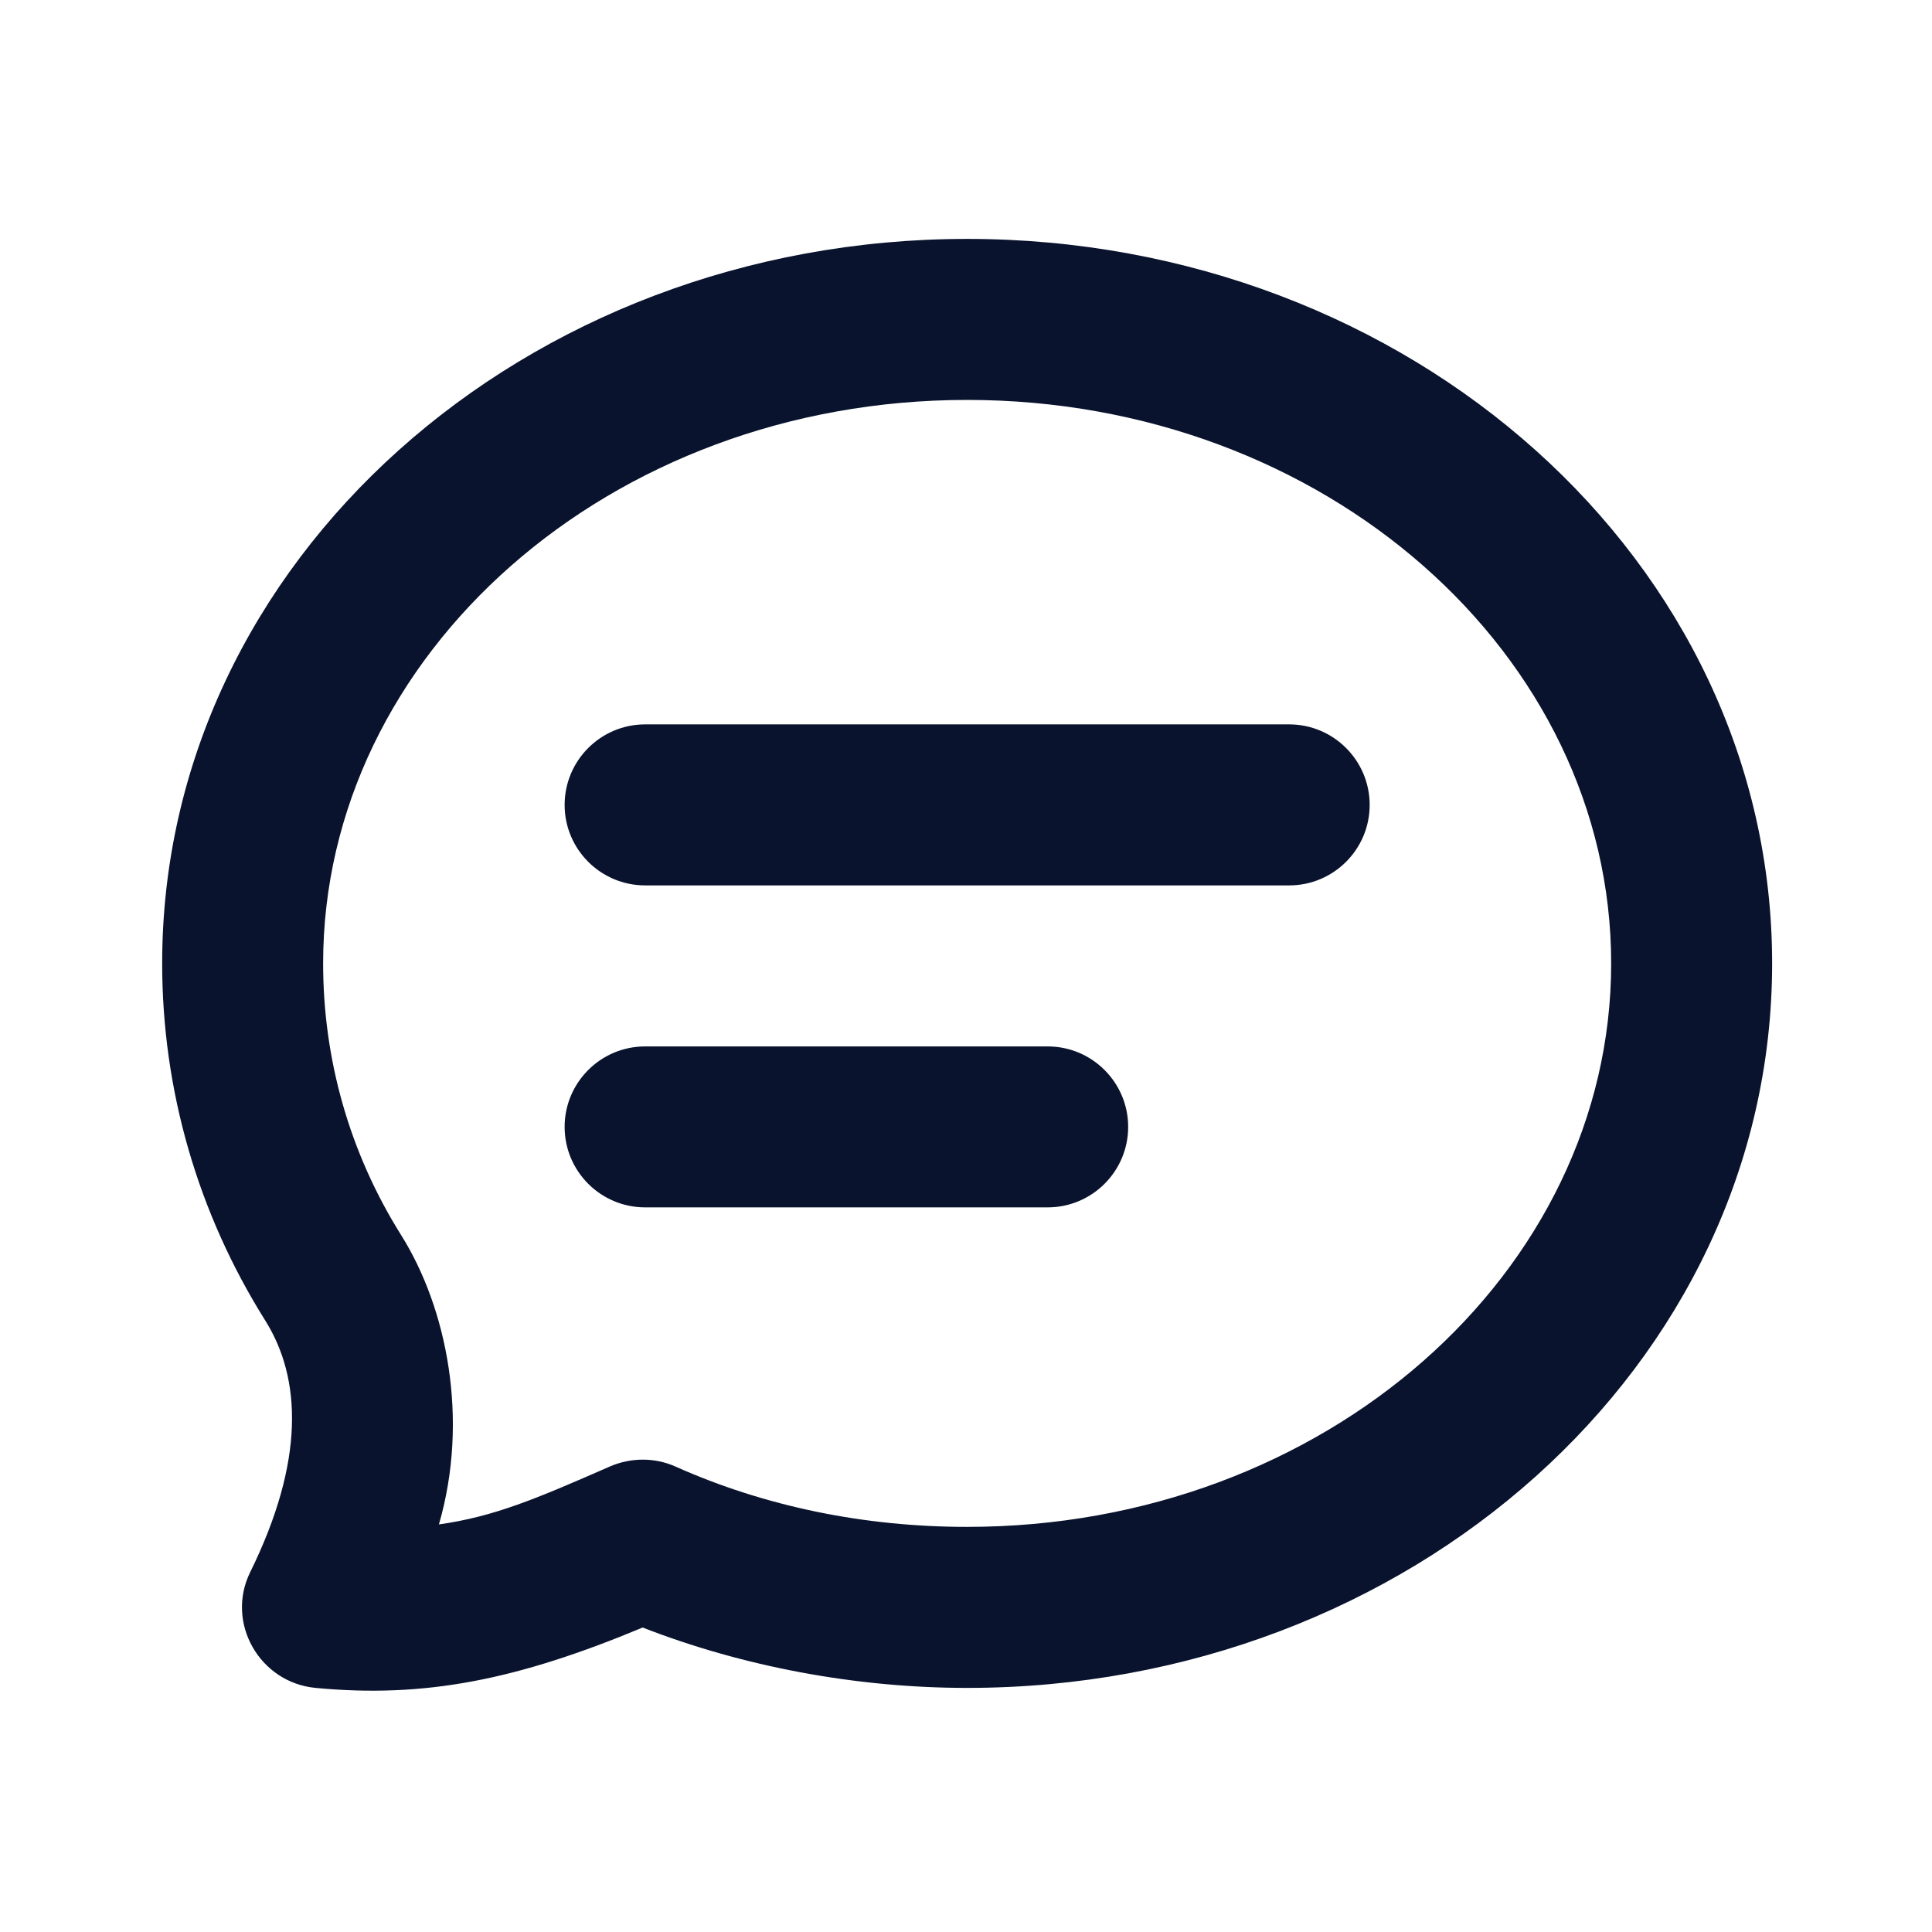 <?xml version="1.0" encoding="UTF-8"?>
<svg xmlns="http://www.w3.org/2000/svg" width="32" height="32" viewBox="0 0 32 32" fill="none">
  <path d="M16.019 3.957C8.688 3.957 2.686 9.292 2.686 15.957C2.686 18.053 3.275 20.09 4.394 21.873C4.995 22.832 5.051 24.196 4.144 26.04C3.732 26.877 4.299 27.869 5.227 27.957C7.036 28.129 8.564 27.825 10.644 26.957C12.3 27.602 14.174 27.957 16.019 27.957C23.35 27.957 29.352 22.621 29.352 15.957C29.352 9.292 23.35 3.957 16.019 3.957ZM16.019 6.624C21.943 6.624 26.686 10.84 26.686 15.957C26.686 21.074 21.943 25.29 16.019 25.29C14.314 25.29 12.668 24.952 11.186 24.29C10.843 24.137 10.445 24.14 10.101 24.29C8.875 24.828 8.18 25.121 7.27 25.249C7.774 23.509 7.403 21.666 6.644 20.457C5.788 19.093 5.352 17.544 5.352 15.957C5.352 10.84 10.095 6.624 16.019 6.624ZM10.686 11.998C9.95 11.998 9.352 12.596 9.352 13.332C9.352 14.068 9.95 14.665 10.686 14.665L21.352 14.665C22.088 14.665 22.686 14.068 22.686 13.332C22.686 12.596 22.088 11.998 21.352 11.998L10.686 11.998ZM10.686 17.332C9.95 17.332 9.352 17.929 9.352 18.665C9.352 19.401 9.95 19.998 10.686 19.998L17.352 19.998C18.088 19.998 18.686 19.401 18.686 18.665C18.686 17.929 18.088 17.332 17.352 17.332H10.686Z" fill="#09132D"></path>
</svg>
